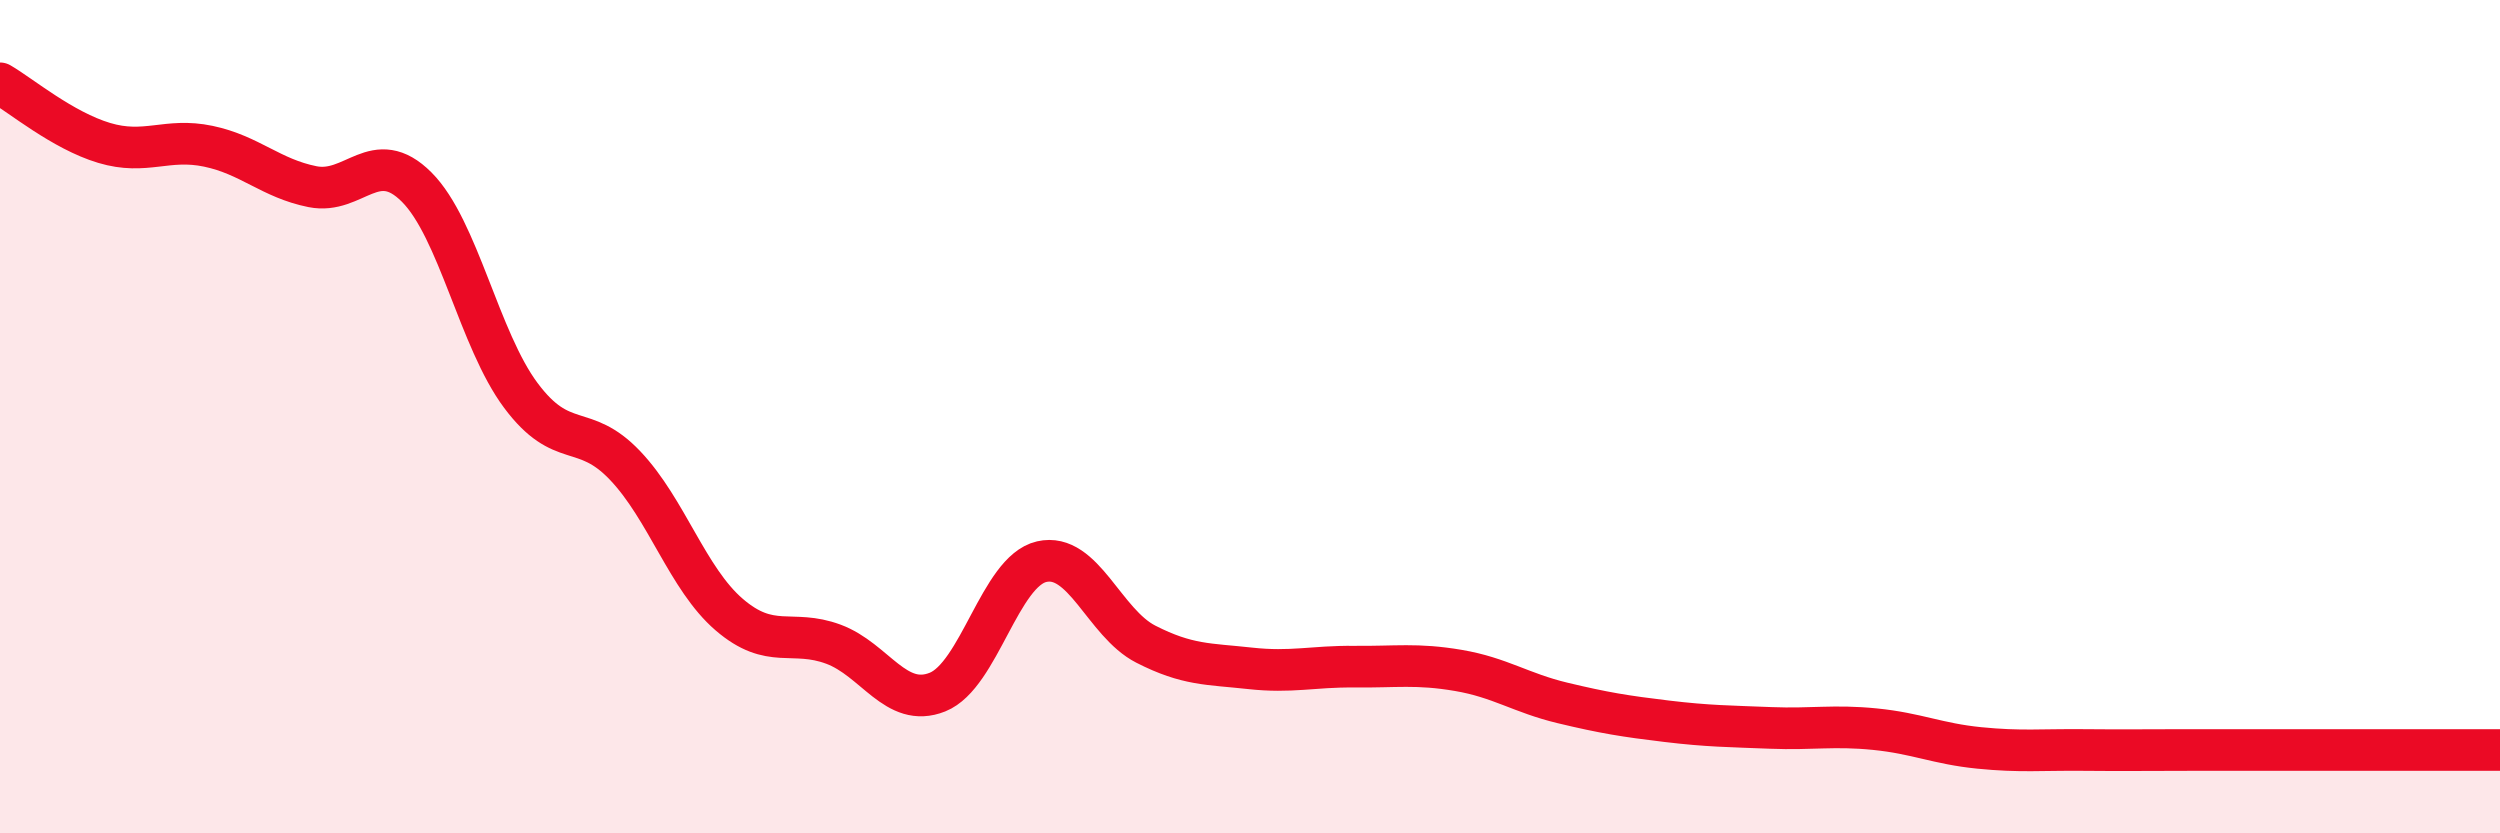 
    <svg width="60" height="20" viewBox="0 0 60 20" xmlns="http://www.w3.org/2000/svg">
      <path
        d="M 0,2 C 0.5,2.29 1.5,3.13 2.5,3.43 C 3.5,3.73 4,3.3 5,3.51 C 6,3.72 6.5,4.28 7.5,4.48 C 8.5,4.68 9,3.49 10,4.49 C 11,5.49 11.5,8.15 12.5,9.49 C 13.5,10.83 14,10.12 15,11.17 C 16,12.22 16.5,13.89 17.5,14.75 C 18.5,15.61 19,15.09 20,15.46 C 21,15.83 21.5,17.01 22.5,16.61 C 23.5,16.21 24,13.71 25,13.48 C 26,13.25 26.5,14.95 27.5,15.46 C 28.5,15.97 29,15.93 30,16.04 C 31,16.15 31.5,15.99 32.5,16 C 33.5,16.01 34,15.92 35,16.09 C 36,16.26 36.5,16.63 37.5,16.87 C 38.5,17.11 39,17.19 40,17.31 C 41,17.43 41.5,17.43 42.5,17.47 C 43.5,17.51 44,17.4 45,17.5 C 46,17.6 46.5,17.85 47.5,17.95 C 48.5,18.05 49,17.99 50,18 C 51,18.01 51.5,18 52.5,18 C 53.5,18 53.5,18 55,18 C 56.5,18 59,18 60,18L60 20L0 20Z"
        fill="#EB0A25"
        opacity="0.1"
        stroke-linecap="round"
        stroke-linejoin="round"
      />
      <path
        d="M 0,2 C 0.5,2.29 1.5,3.13 2.5,3.43 C 3.5,3.73 4,3.3 5,3.51 C 6,3.72 6.5,4.28 7.5,4.48 C 8.5,4.68 9,3.49 10,4.49 C 11,5.49 11.5,8.15 12.5,9.49 C 13.5,10.83 14,10.12 15,11.17 C 16,12.22 16.5,13.89 17.5,14.75 C 18.5,15.61 19,15.09 20,15.46 C 21,15.83 21.5,17.01 22.5,16.61 C 23.5,16.21 24,13.71 25,13.48 C 26,13.25 26.5,14.95 27.5,15.46 C 28.5,15.97 29,15.93 30,16.04 C 31,16.15 31.5,15.99 32.5,16 C 33.5,16.01 34,15.92 35,16.09 C 36,16.26 36.5,16.63 37.5,16.87 C 38.5,17.11 39,17.19 40,17.31 C 41,17.43 41.5,17.43 42.5,17.47 C 43.5,17.51 44,17.4 45,17.5 C 46,17.6 46.5,17.85 47.5,17.95 C 48.5,18.05 49,17.99 50,18 C 51,18.01 51.5,18 52.5,18 C 53.5,18 53.5,18 55,18 C 56.5,18 59,18 60,18"
        stroke="#EB0A25"
        stroke-width="1"
        fill="none"
        stroke-linecap="round"
        stroke-linejoin="round"
      />
    </svg>
  